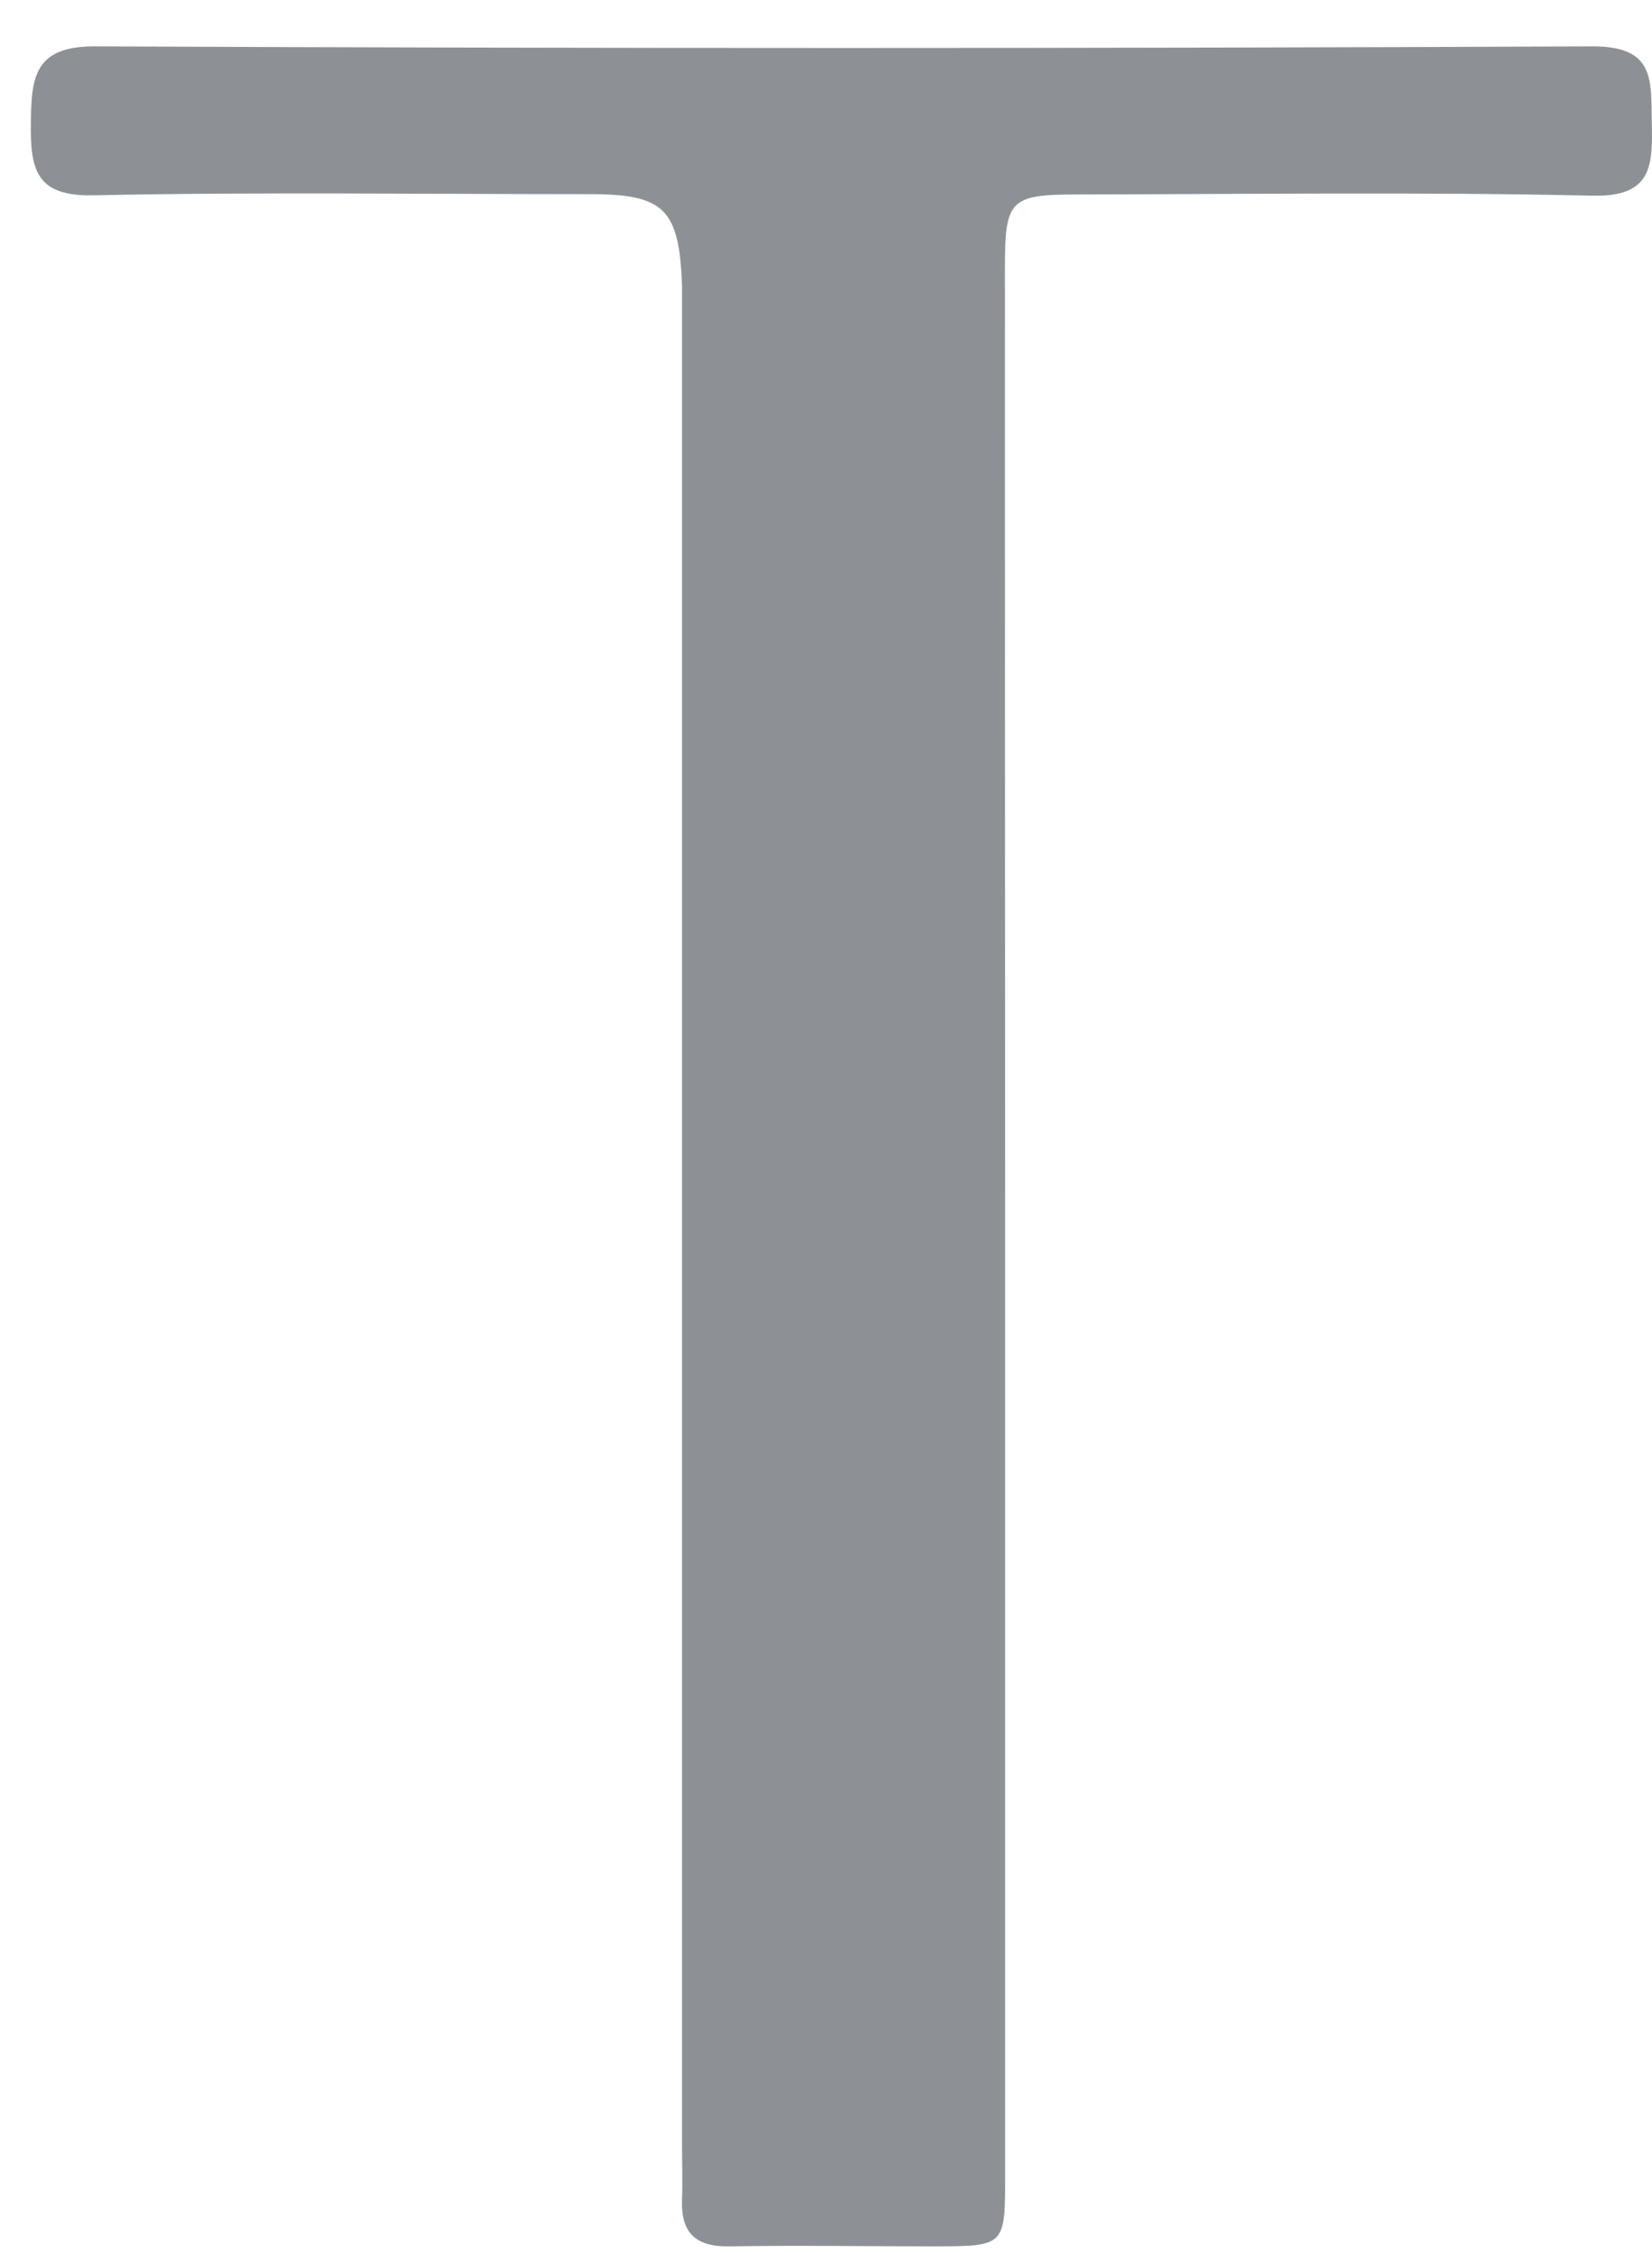 <svg xmlns="http://www.w3.org/2000/svg" width="33" height="45" viewBox="0 0 33 45" fill="none"><path d="M20.078 24.45C20.078 30.785 20.078 37.119 20.078 43.454C20.078 44.862 20.078 44.864 18.649 44.866C17.296 44.866 15.942 44.844 14.583 44.866C13.889 44.881 13.598 44.595 13.624 43.919C13.637 43.561 13.624 43.202 13.624 42.842V6.78C13.624 6.423 13.624 6.063 13.624 5.703C13.568 4.177 13.271 3.88 11.798 3.878C8.485 3.878 5.164 3.832 1.86 3.901C0.704 3.925 0.608 3.369 0.616 2.459C0.625 1.548 0.683 0.919 1.9 0.926C11.873 0.969 21.848 0.969 31.823 0.926C33.065 0.926 32.979 1.606 32.996 2.433C33.013 3.294 33.018 3.94 31.804 3.908C28.38 3.832 24.956 3.878 21.544 3.884C20.179 3.884 20.074 3.981 20.074 5.342C20.074 11.712 20.076 18.081 20.078 24.45Z" fill="#8D9196"></path></svg>